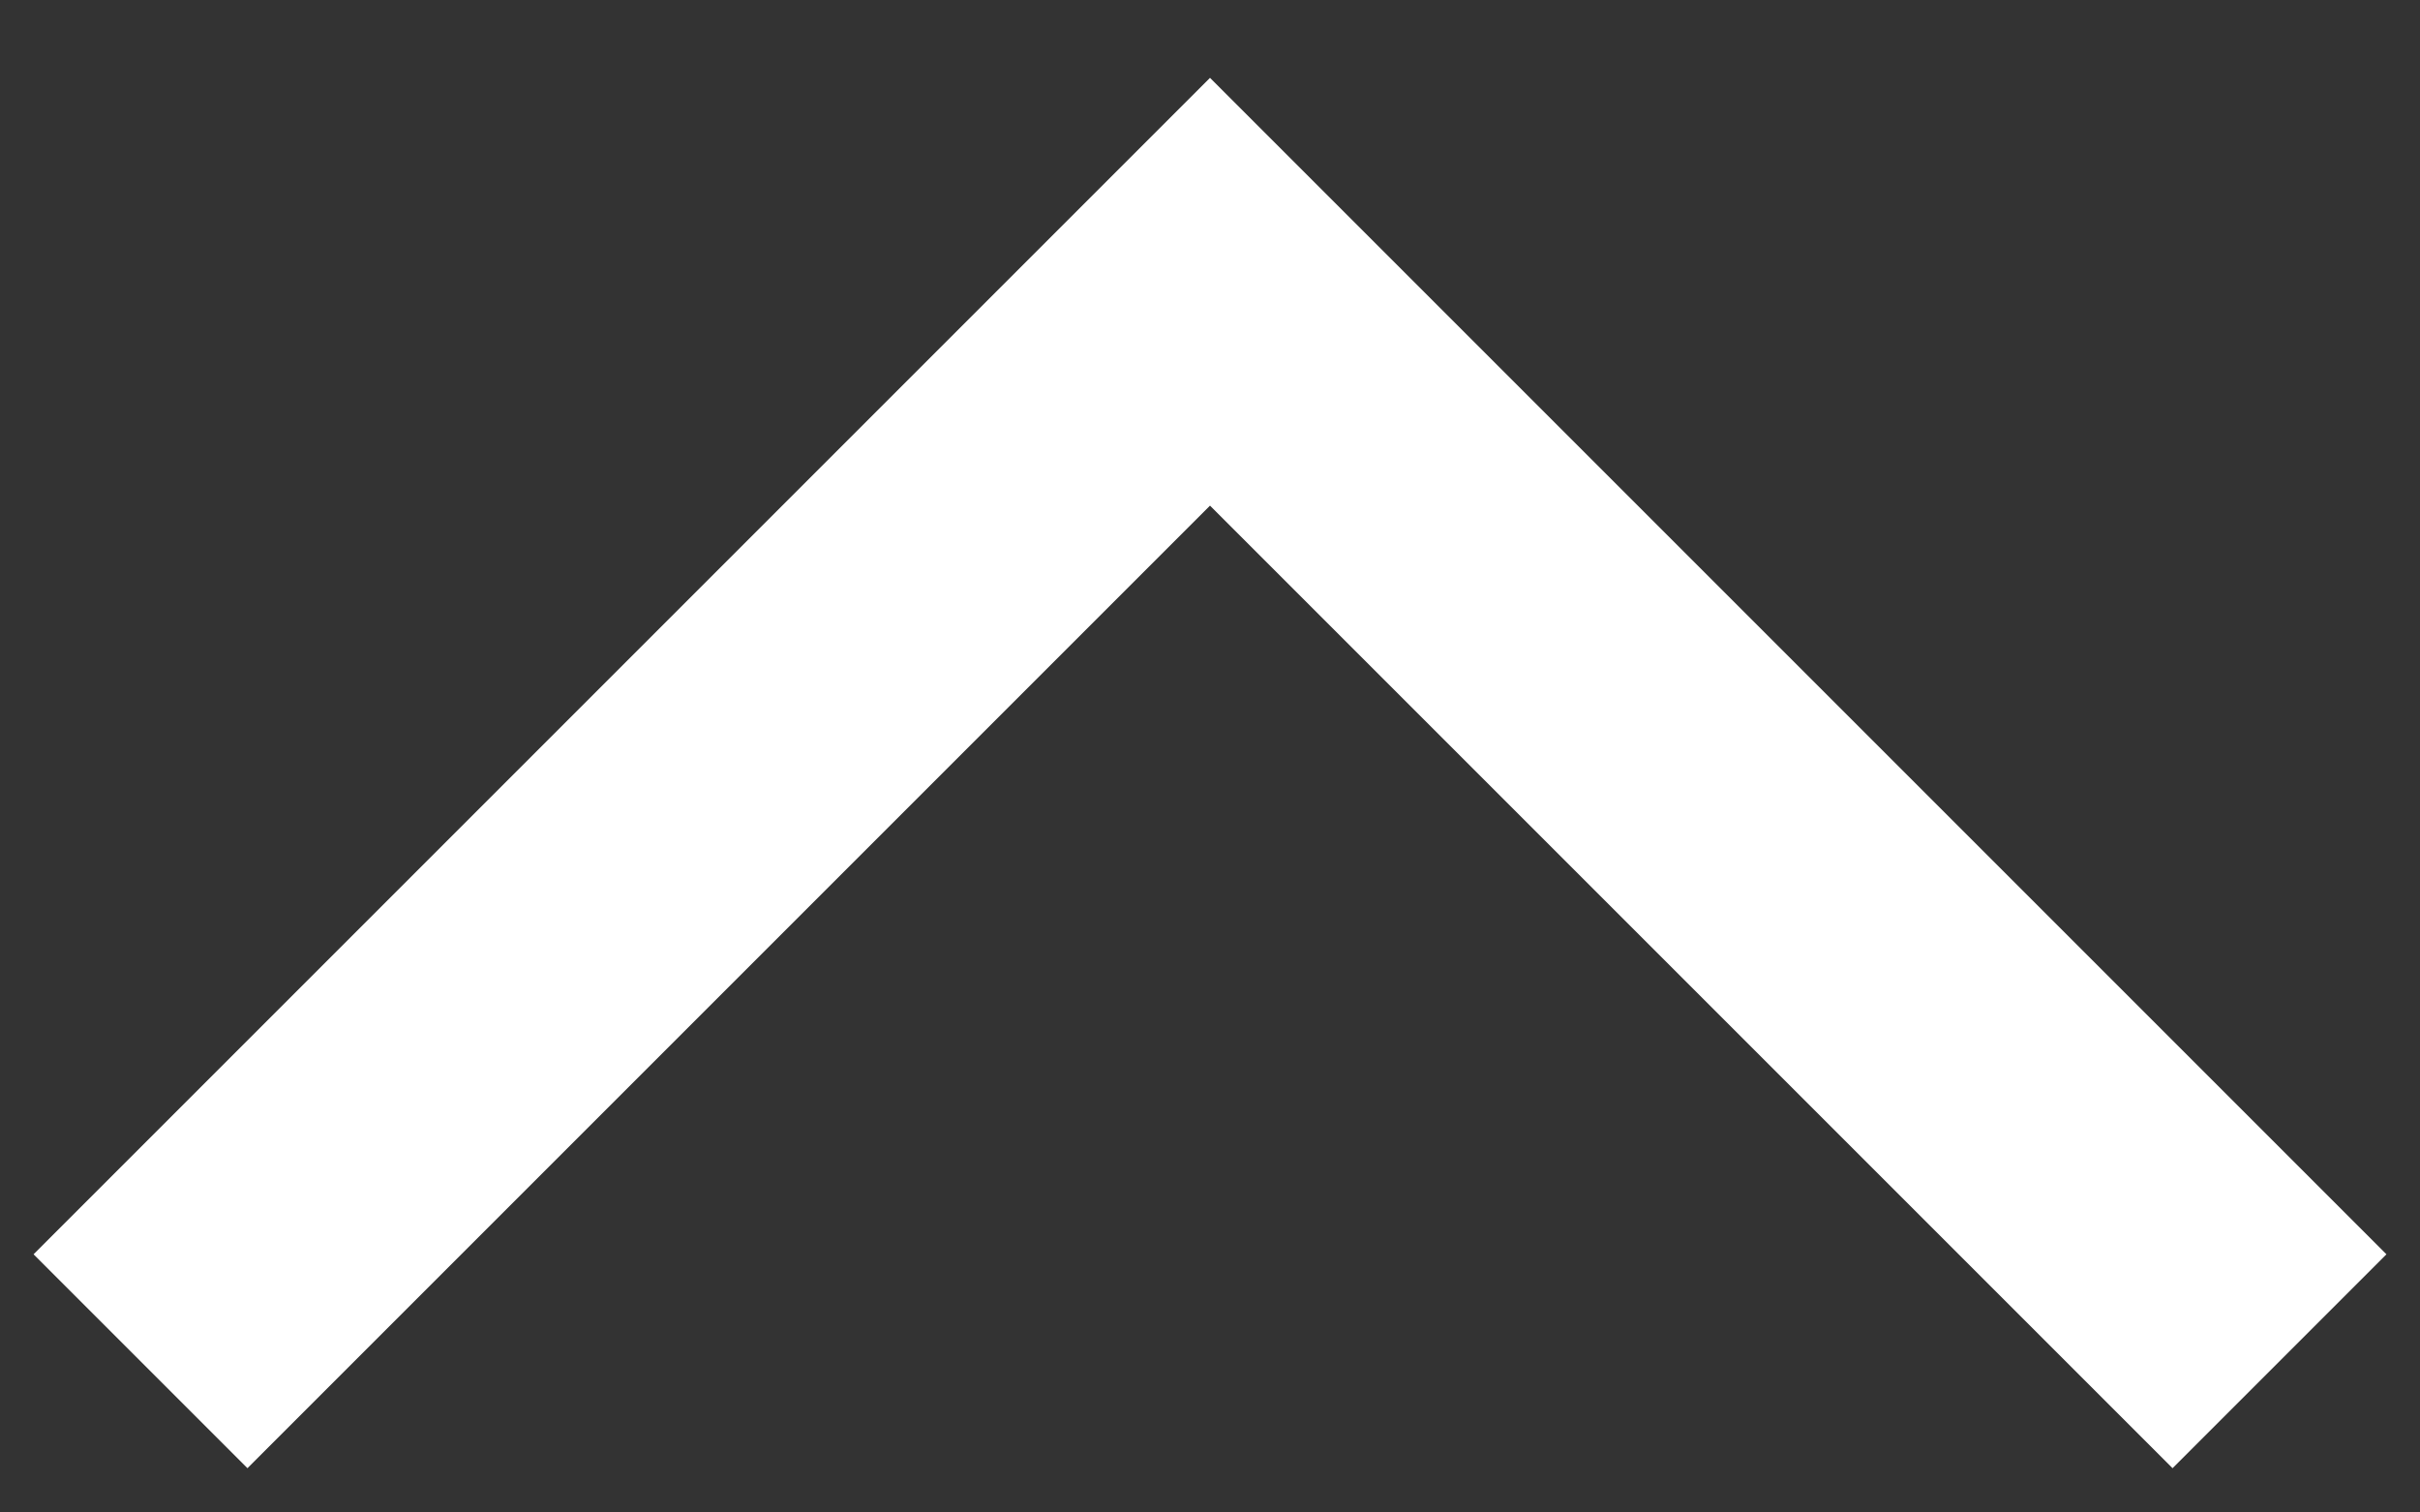 <?xml version="1.0" encoding="UTF-8"?>
<svg width="16px" height="10px" viewBox="0 0 16 10" version="1.1" xmlns="http://www.w3.org/2000/svg" xmlns:xlink="http://www.w3.org/1999/xlink">
    <rect x="0" y="0" width="16" height="10" fill="#333333" stroke="none"/>
    <title>42943008-1103-45BB-8D83-0AD0C45F1179</title>
    <g id="Home" stroke="none" stroke-width="1" fill="none" fill-rule="evenodd">
        <g transform="translate(-1639, -5176)" id="Group-8" stroke="#FFFFFF" stroke-width="2">
            <g transform="translate(0, 5120)">
                <g id="Bacl-to-top" transform="translate(1535, 51)">
                    <polyline id="Chevron-Up" transform="translate(112, 14) rotate(-135) translate(-112, -14) " points="117 9 117 19 107 19"></polyline>
                </g>
            </g>
        </g>
    </g>
</svg>